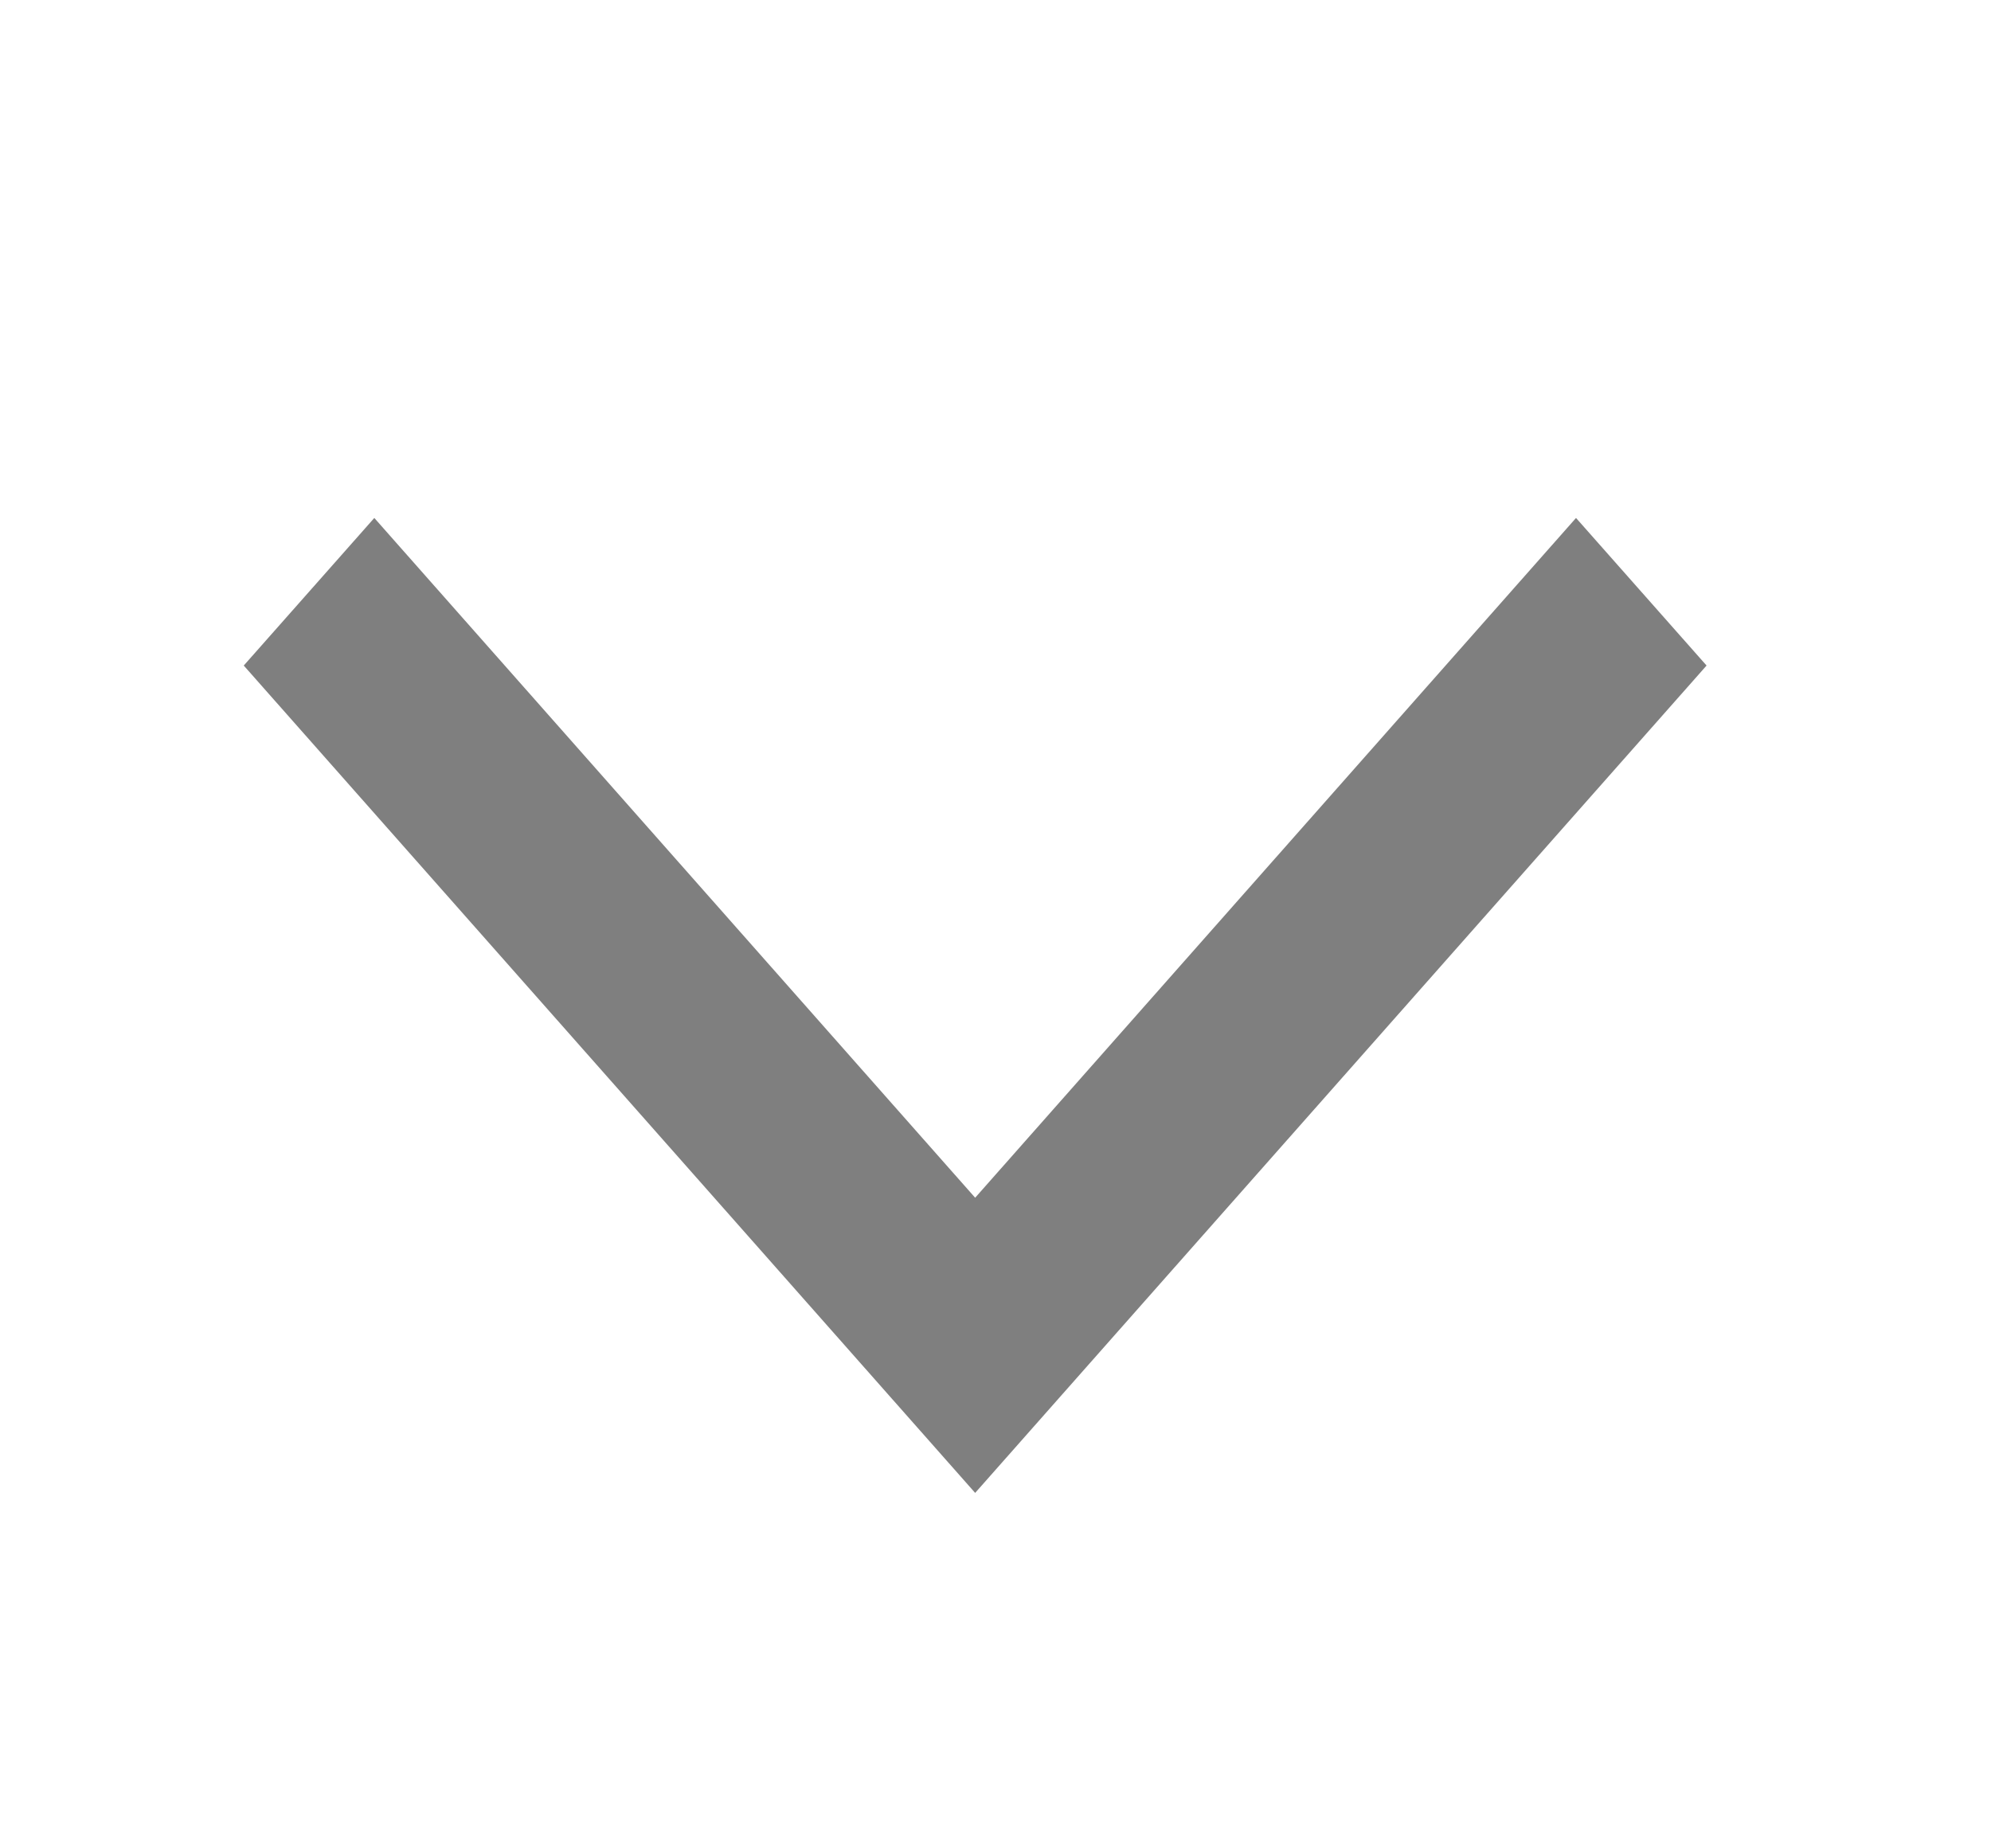 <svg width="14" height="13" viewBox="0 0 14 13" fill="none" xmlns="http://www.w3.org/2000/svg">
<g opacity="0.5">
<path d="M1.714 4.681L6.857 10.5L12 4.681L11.082 3.643L6.857 8.424L2.632 3.643L1.714 4.681Z" fill="black"/>
</g>
</svg>
